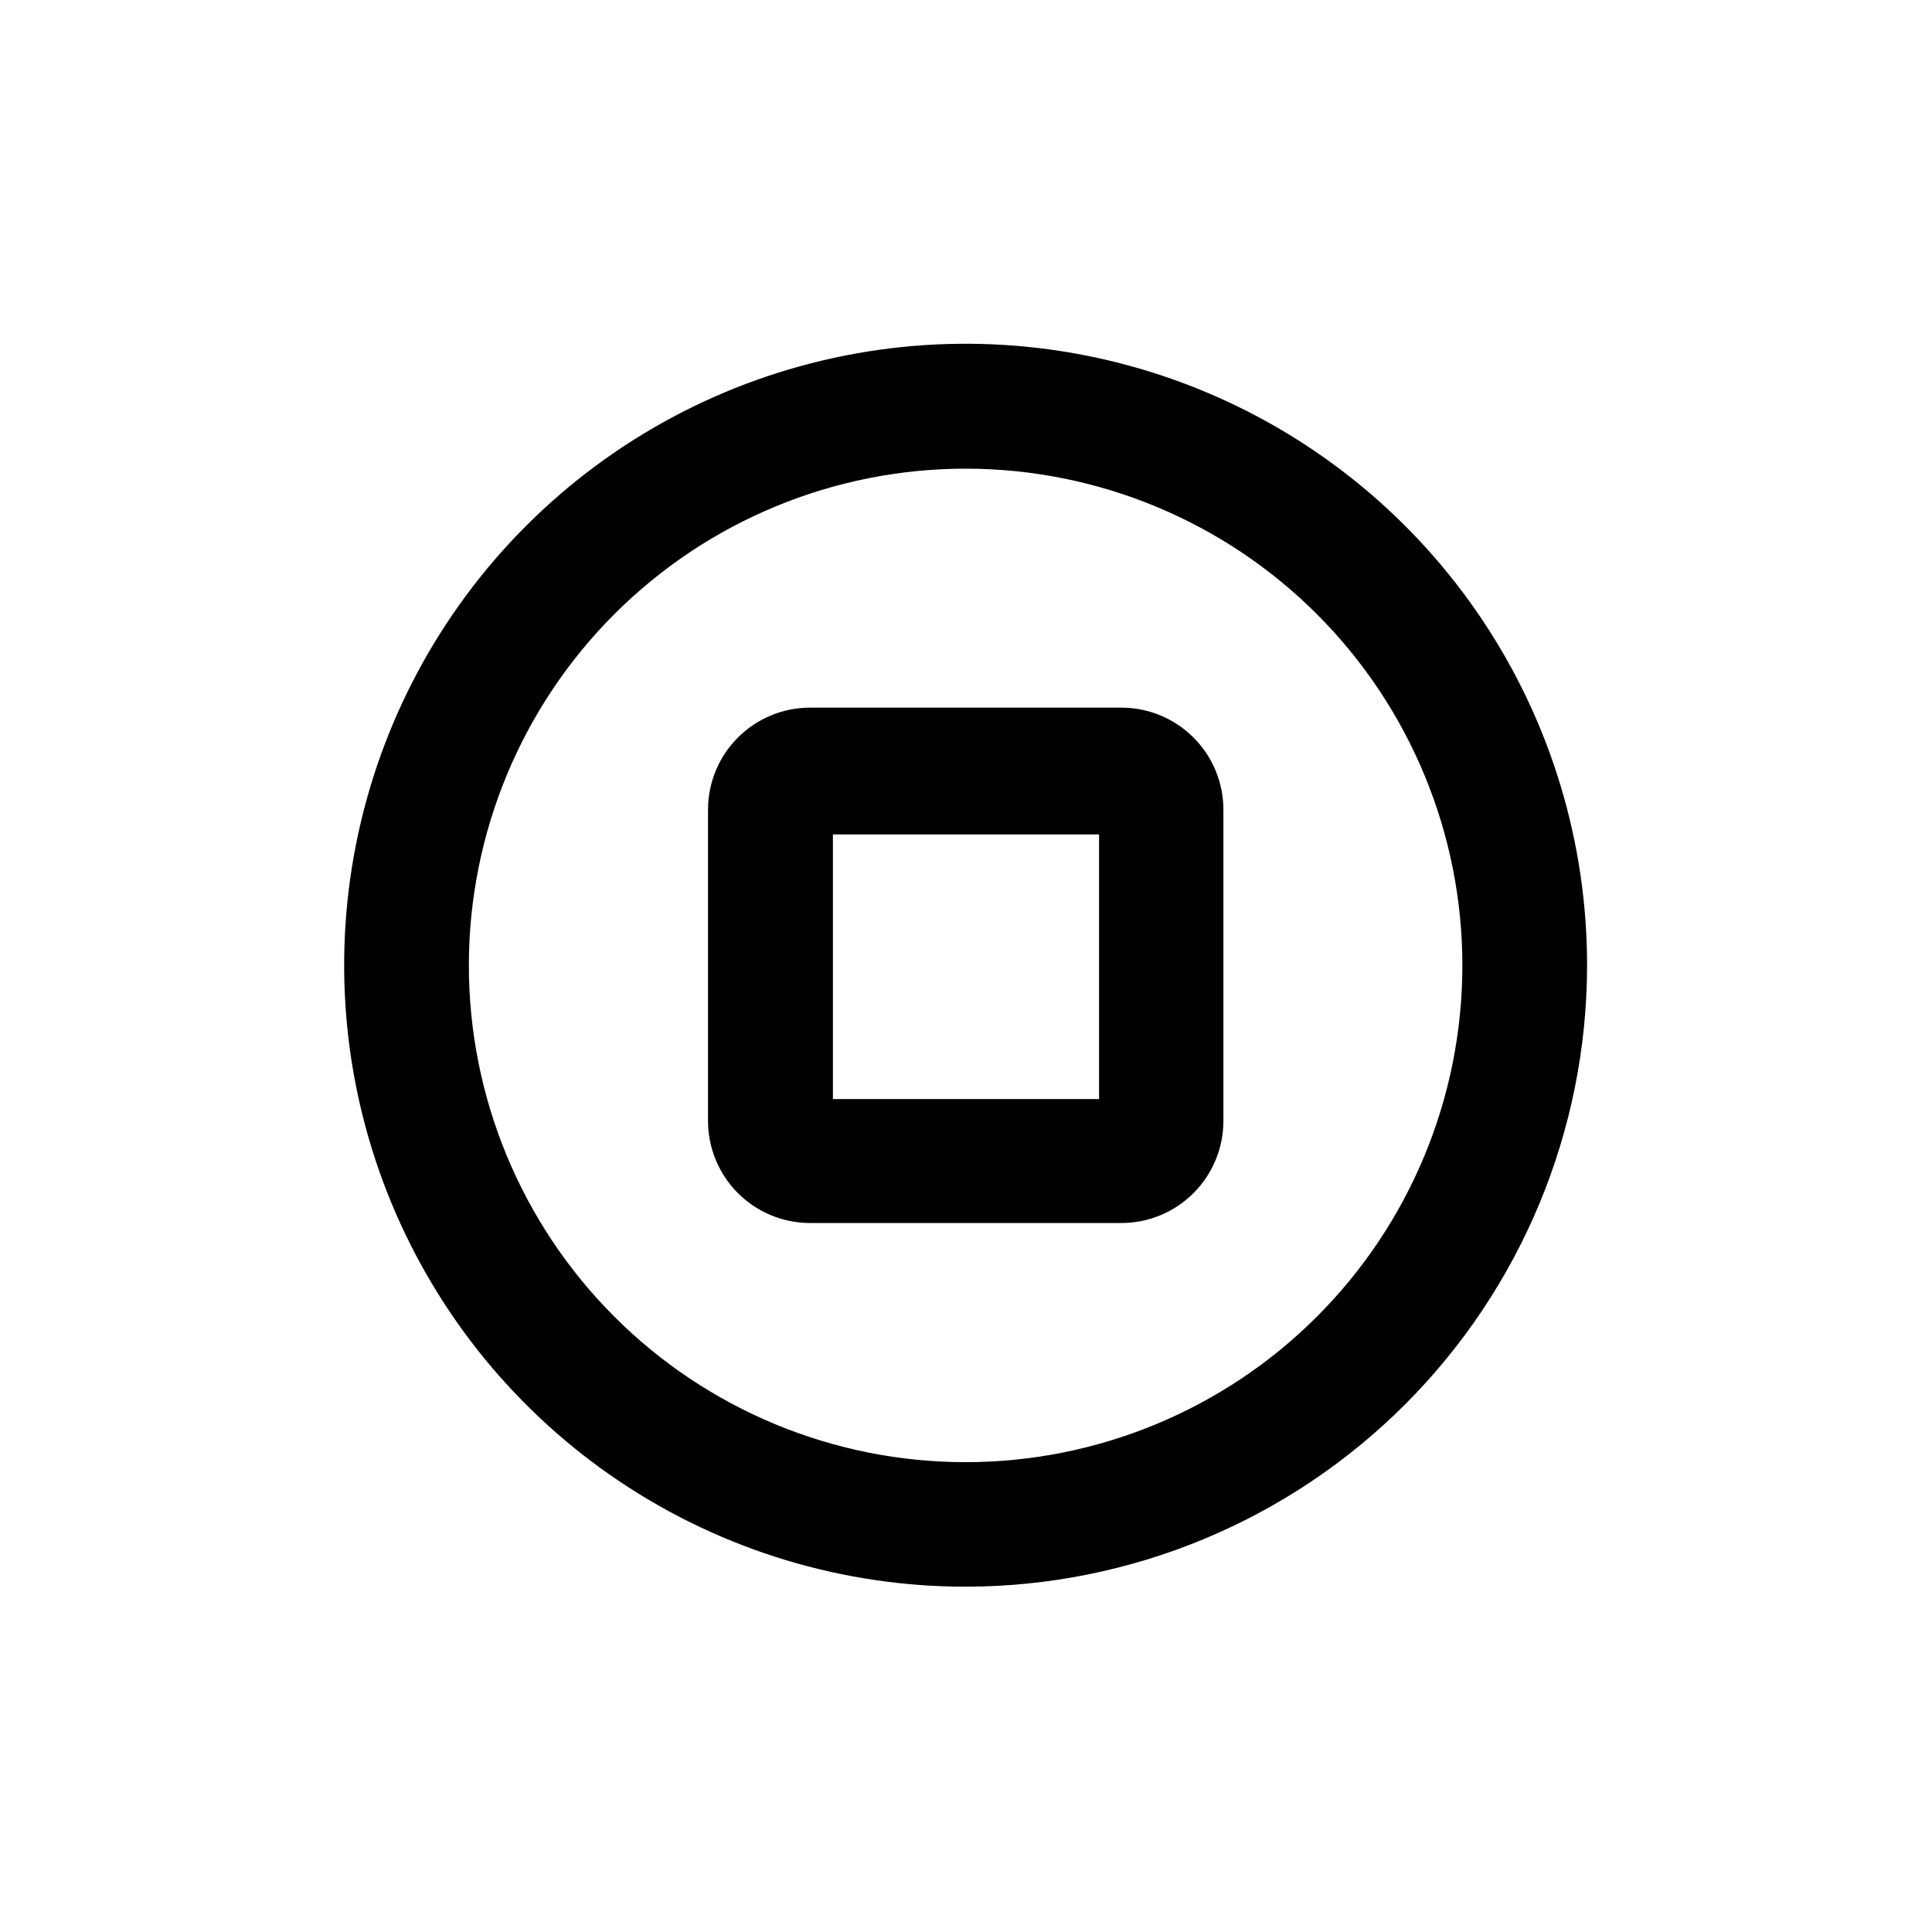 <?xml version="1.0" encoding="UTF-8"?>
<!-- The Best Svg Icon site in the world: iconSvg.co, Visit us! https://iconsvg.co -->
<svg fill="#000000" width="800px" height="800px" version="1.1" viewBox="144 144 512 512" xmlns="http://www.w3.org/2000/svg">
 <g>
  <path d="m441.21 468.11h-82.574c-7.16-0.012-14.02-2.863-19.082-7.922-5.059-5.062-7.91-11.926-7.922-19.082v-82.574c0.012-7.156 2.863-14.02 7.922-19.082 5.062-5.059 11.922-7.91 19.082-7.922h82.574c7.156 0.012 14.02 2.863 19.078 7.922 5.062 5.062 7.91 11.926 7.926 19.082v82.574c-0.016 7.156-2.863 14.02-7.926 19.082-5.059 5.059-11.922 7.91-19.078 7.922zm-76.48-32.848h70.535v-70.129h-70.535z"/>
  <path d="m400 564.49c-32.59 0.02-64.449-9.629-91.551-27.723-27.102-18.094-48.227-43.82-60.699-73.922-12.477-30.105-15.738-63.234-9.379-95.195 6.359-31.957 22.055-61.312 45.105-84.348 23.051-23.035 52.414-38.715 84.379-45.055 31.961-6.34 65.09-3.059 95.184 9.438 30.098 12.492 55.812 33.633 73.891 60.746 18.074 27.113 27.703 58.977 27.664 91.566-0.082 43.617-17.449 85.426-48.305 116.26-30.852 30.832-72.672 48.176-116.29 48.23zm0-296.29c-34.914-0.027-68.406 13.812-93.113 38.48-24.707 24.664-38.602 58.133-38.633 93.047-0.031 34.91 13.805 68.406 38.469 93.113 24.66 24.711 58.129 38.613 93.039 38.648 34.914 0.035 68.41-13.797 93.121-38.457 24.715-24.66 38.621-58.125 38.66-93.035 0.039-34.926-13.797-68.434-38.469-93.152-24.672-24.715-58.152-38.617-93.074-38.645z"/>
 </g>
</svg>